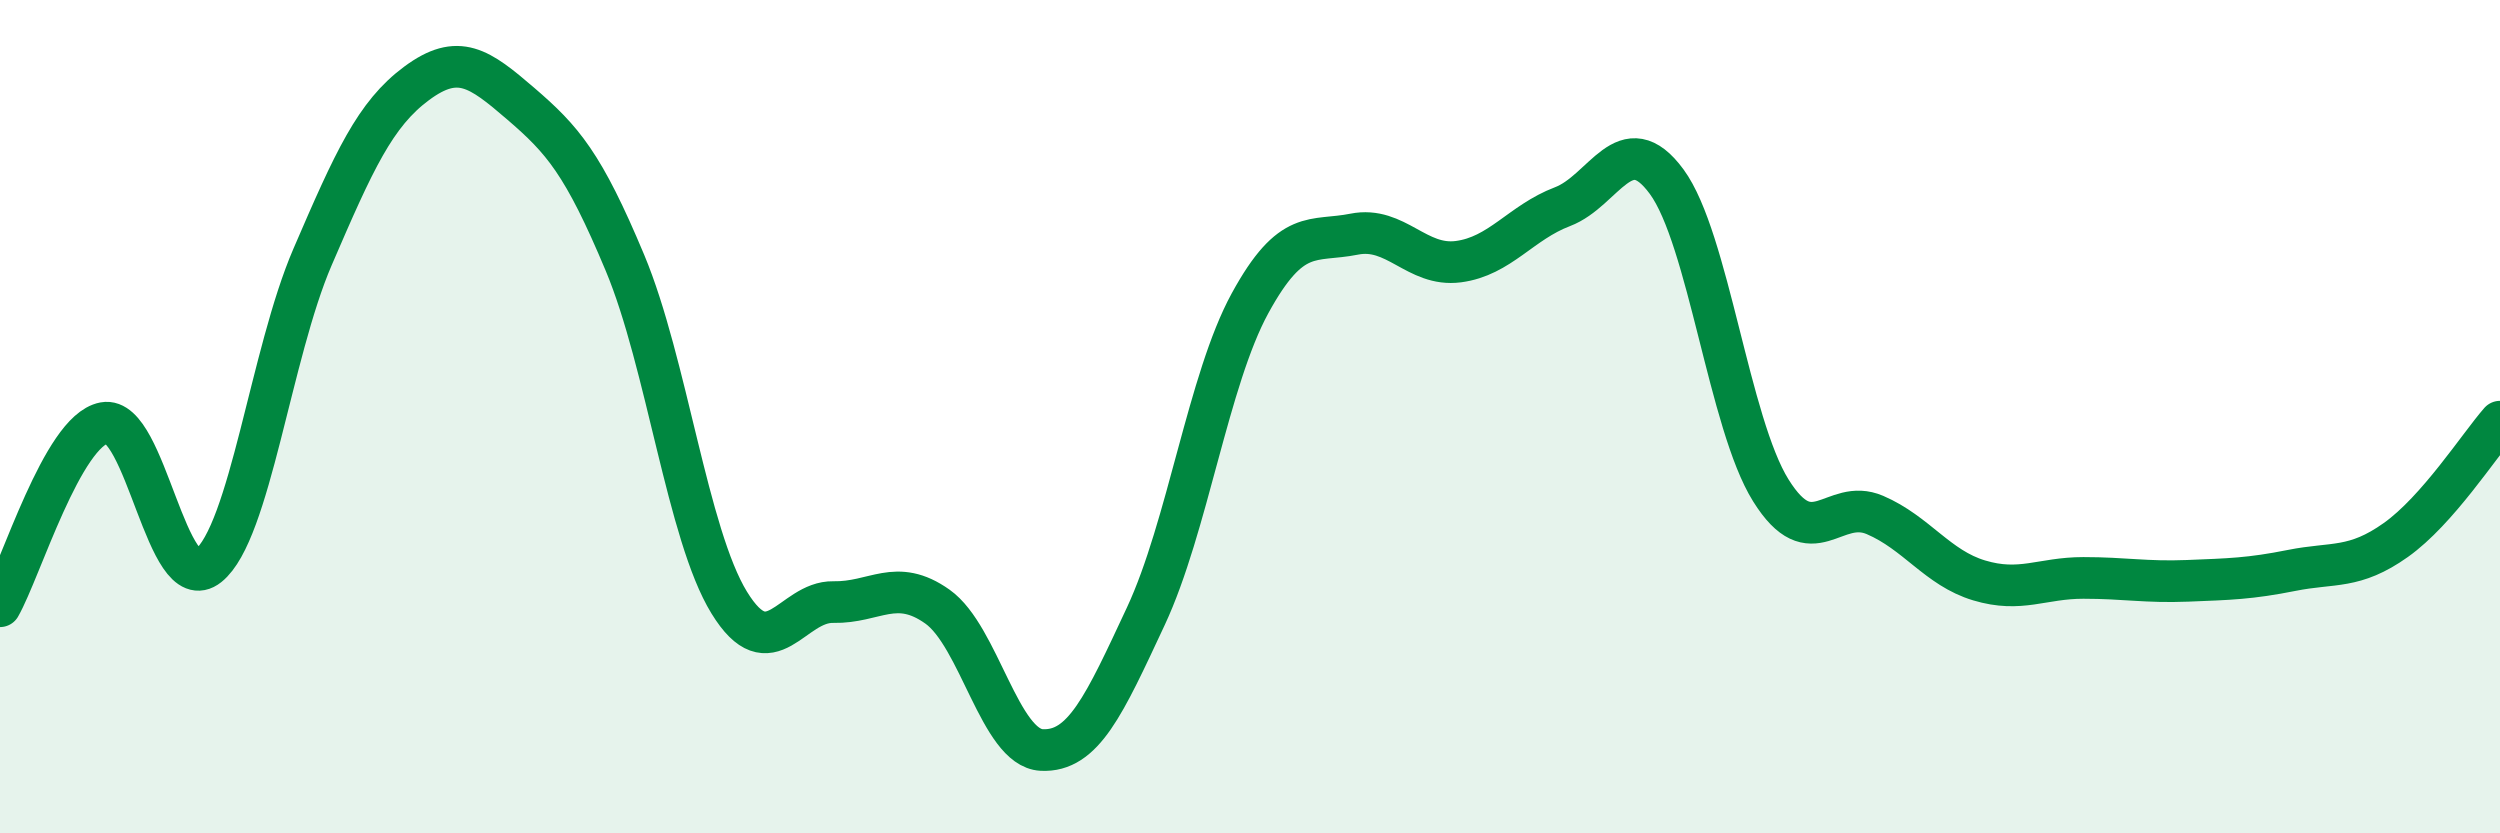 
    <svg width="60" height="20" viewBox="0 0 60 20" xmlns="http://www.w3.org/2000/svg">
      <path
        d="M 0,14.55 C 0.5,13.67 1.5,10.34 2.5,10.15 C 3.5,9.96 4,14.38 5,13.58 C 6,12.78 6.5,8.49 7.5,6.17 C 8.5,3.85 9,2.74 10,2 C 11,1.26 11.5,1.63 12.5,2.49 C 13.5,3.35 14,3.92 15,6.31 C 16,8.7 16.5,12.83 17.5,14.46 C 18.5,16.09 19,14.43 20,14.45 C 21,14.47 21.5,13.85 22.5,14.56 C 23.5,15.27 24,17.95 25,18 C 26,18.05 26.5,16.93 27.5,14.79 C 28.5,12.65 29,9.11 30,7.28 C 31,5.45 31.5,5.82 32.5,5.62 C 33.5,5.42 34,6.41 35,6.28 C 36,6.15 36.5,5.34 37.5,4.96 C 38.5,4.58 39,3 40,4.36 C 41,5.72 41.5,10.17 42.5,11.77 C 43.5,13.37 44,11.93 45,12.36 C 46,12.79 46.5,13.63 47.5,13.93 C 48.5,14.23 49,13.87 50,13.87 C 51,13.87 51.5,13.98 52.5,13.94 C 53.5,13.9 54,13.89 55,13.69 C 56,13.49 56.5,13.67 57.5,12.96 C 58.5,12.25 59.5,10.69 60,10.12L60 20L0 20Z"
        fill="#008740"
        opacity="0.1"
        stroke-linecap="round"
        stroke-linejoin="round"
      />
      <path
        d="M 0,14.55 C 0.5,13.67 1.5,10.34 2.5,10.15 C 3.5,9.96 4,14.38 5,13.58 C 6,12.78 6.5,8.49 7.5,6.17 C 8.5,3.85 9,2.74 10,2 C 11,1.26 11.5,1.63 12.5,2.49 C 13.5,3.35 14,3.92 15,6.31 C 16,8.7 16.5,12.83 17.5,14.46 C 18.5,16.09 19,14.43 20,14.45 C 21,14.47 21.5,13.85 22.5,14.56 C 23.5,15.27 24,17.95 25,18 C 26,18.05 26.5,16.93 27.5,14.79 C 28.5,12.65 29,9.11 30,7.28 C 31,5.45 31.5,5.82 32.5,5.62 C 33.5,5.42 34,6.41 35,6.28 C 36,6.15 36.5,5.34 37.5,4.96 C 38.5,4.58 39,3 40,4.36 C 41,5.72 41.5,10.17 42.5,11.77 C 43.5,13.37 44,11.93 45,12.36 C 46,12.79 46.5,13.63 47.5,13.93 C 48.5,14.23 49,13.87 50,13.87 C 51,13.87 51.5,13.98 52.5,13.94 C 53.5,13.9 54,13.89 55,13.69 C 56,13.49 56.5,13.67 57.5,12.96 C 58.5,12.25 59.5,10.69 60,10.12"
        stroke="#008740"
        stroke-width="1"
        fill="none"
        stroke-linecap="round"
        stroke-linejoin="round"
      />
    </svg>
  